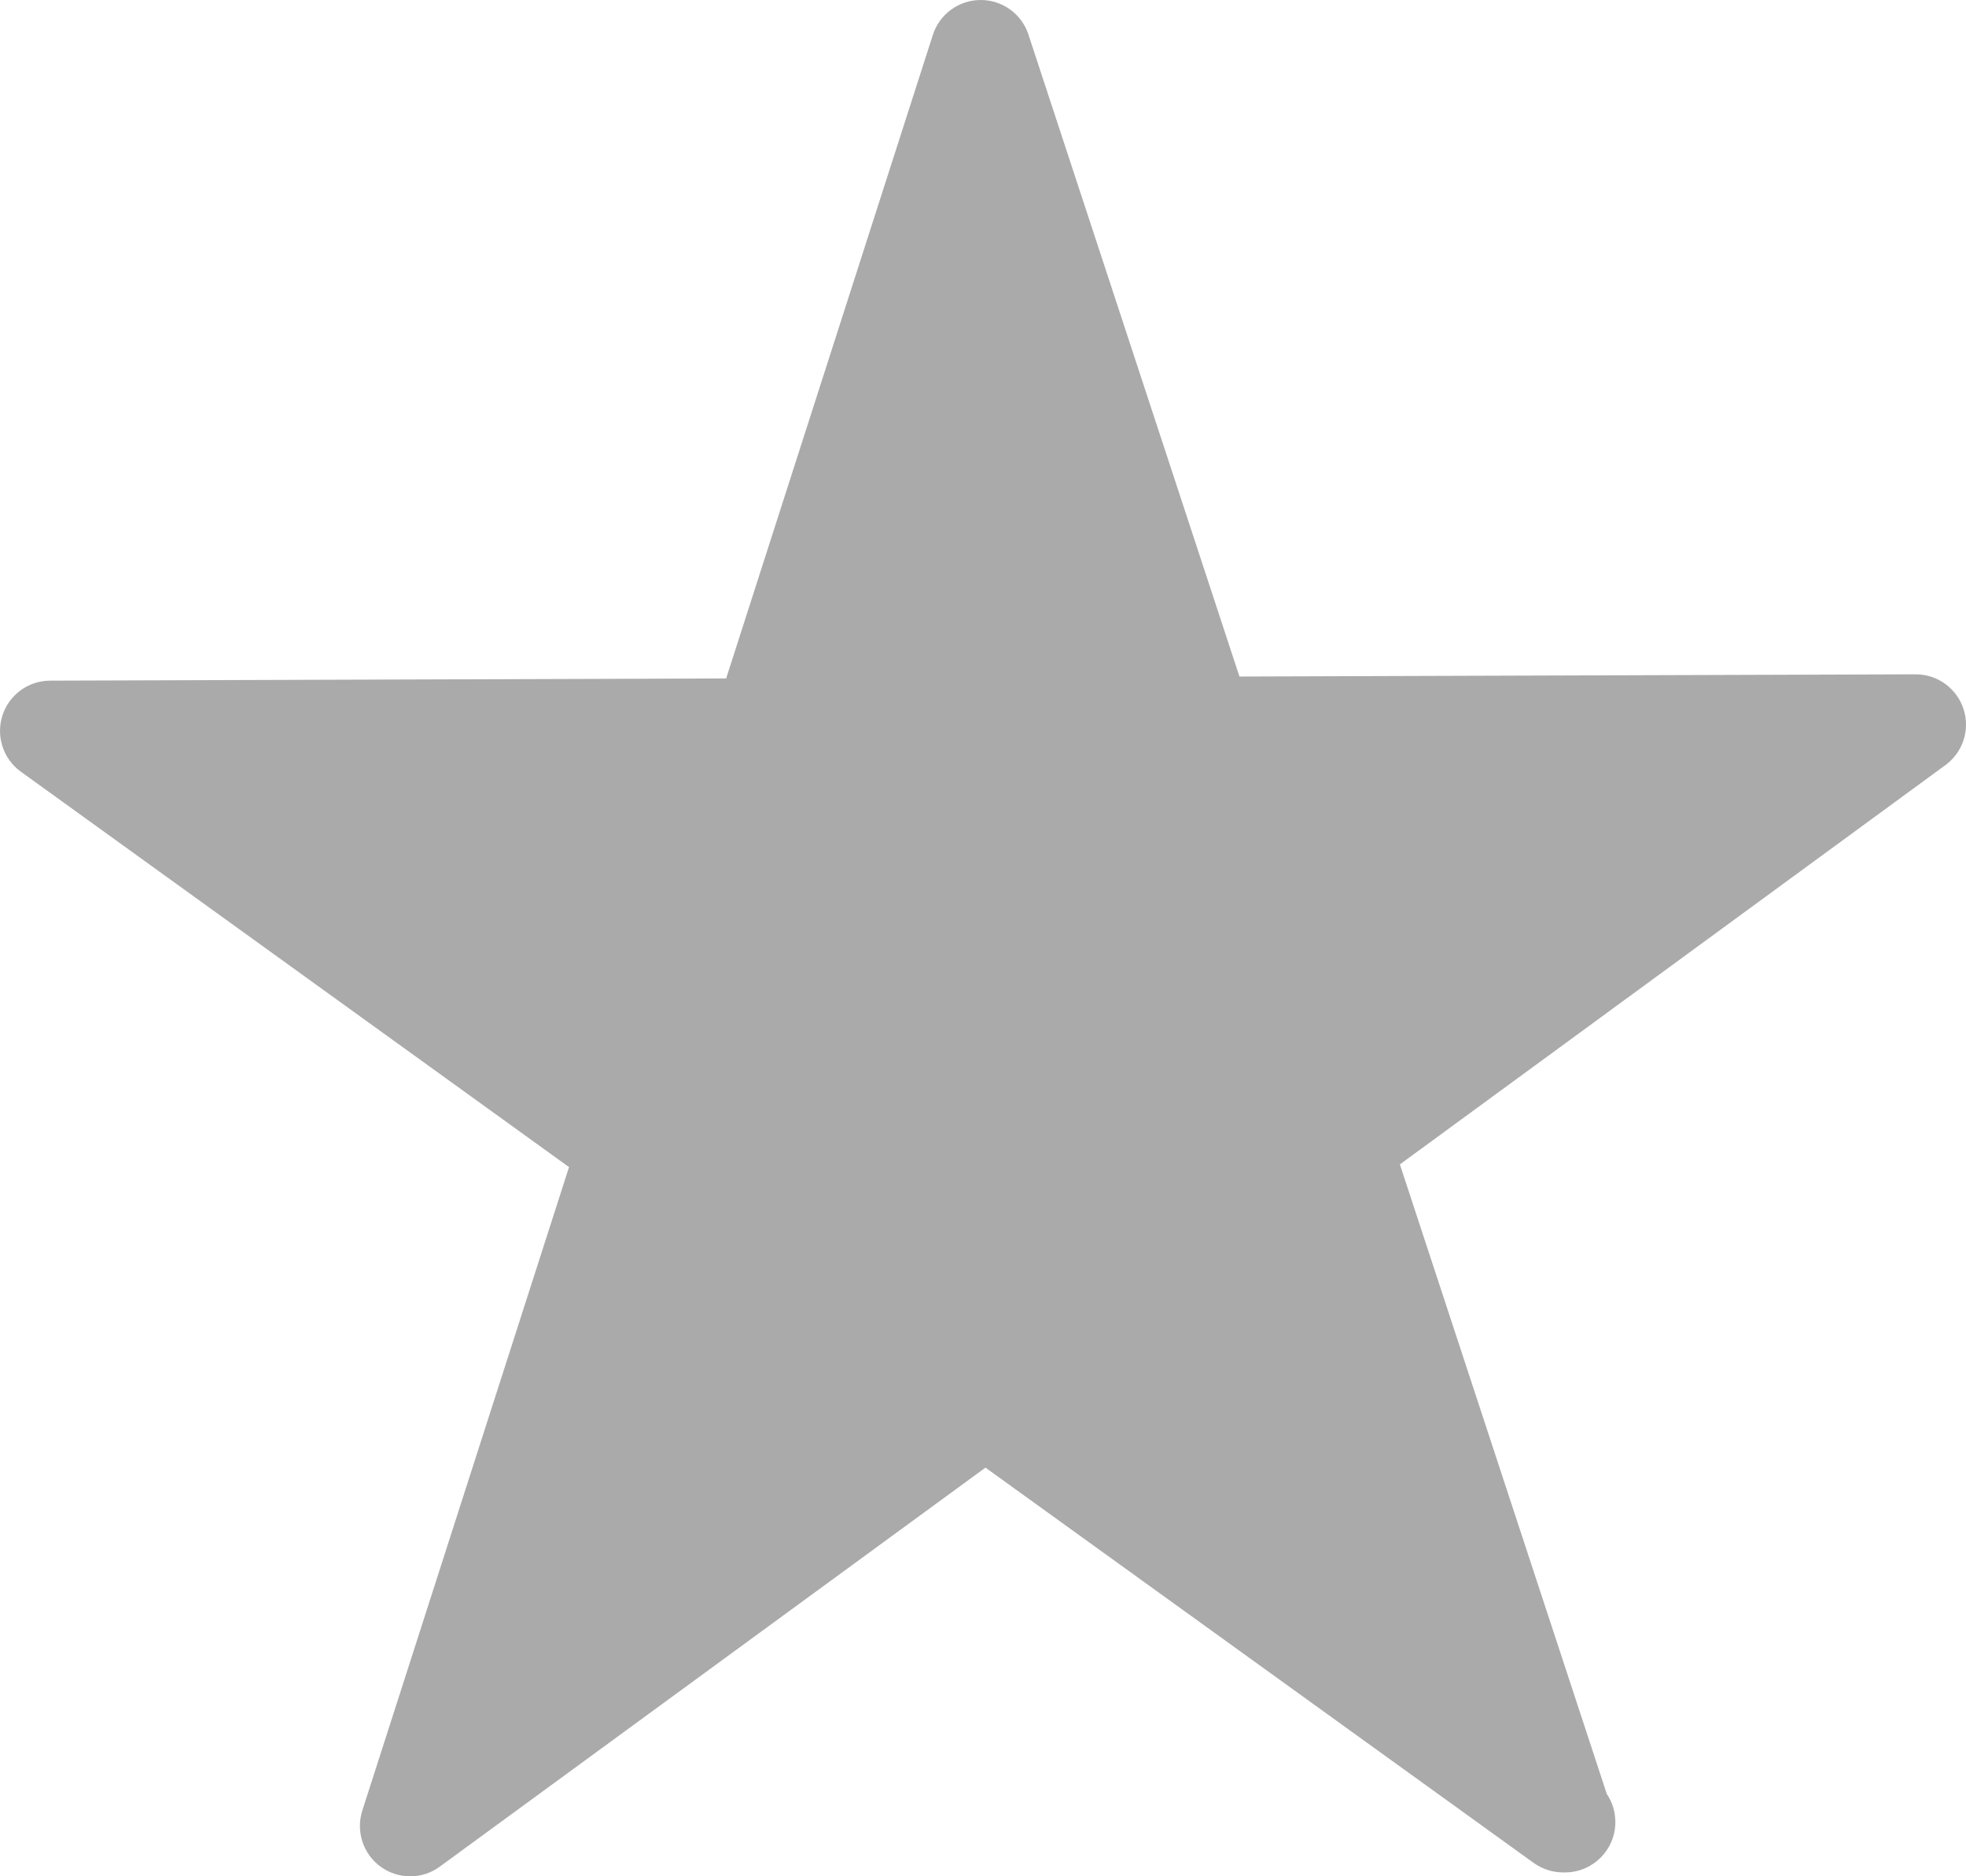 <?xml version="1.0" encoding="utf-8"?>
<!-- Generator: Adobe Illustrator 16.0.3, SVG Export Plug-In . SVG Version: 6.00 Build 0)  -->
<!DOCTYPE svg PUBLIC "-//W3C//DTD SVG 1.1//EN" "http://www.w3.org/Graphics/SVG/1.1/DTD/svg11.dtd">
<svg version="1.1" id="レイヤー_1" xmlns="http://www.w3.org/2000/svg" xmlns:xlink="http://www.w3.org/1999/xlink" x="0px"
	 y="0px" width="19.545px" height="18.657px" viewBox="0 0 19.545 18.657" enable-background="new 0 0 19.545 18.657"
	 xml:space="preserve">
<g id="レイヤー_1_1_">
</g>
<path fill="#AAAAAA" d="M19.52,7.049c-0.067-0.205-0.259-0.344-0.475-0.344c-0.001,0-0.001,0-0.002,0l-6.721,0.022l-2.098-6.384
	C10.157,0.139,9.966,0,9.75,0C9.749,0,9.749,0,9.748,0C9.531,0.001,9.34,0.141,9.274,0.347L7.219,6.746L0.498,6.768
	c-0.216,0-0.408,0.141-0.474,0.347c-0.066,0.206,0.008,0.432,0.183,0.558l5.45,3.932l-2.055,6.398
	c-0.066,0.207,0.008,0.432,0.183,0.559c0.088,0.063,0.19,0.095,0.293,0.095c0.104,0,0.207-0.032,0.295-0.097l5.424-3.967l5.449,3.93
	c0.088,0.063,0.19,0.095,0.293,0.095c0.007,0.001,0.015,0,0.02,0c0.276,0,0.5-0.224,0.5-0.5c0-0.104-0.031-0.2-0.085-0.28
	l-2.057-6.26l5.423-3.97C19.515,7.48,19.588,7.255,19.52,7.049z"/>
</svg>
